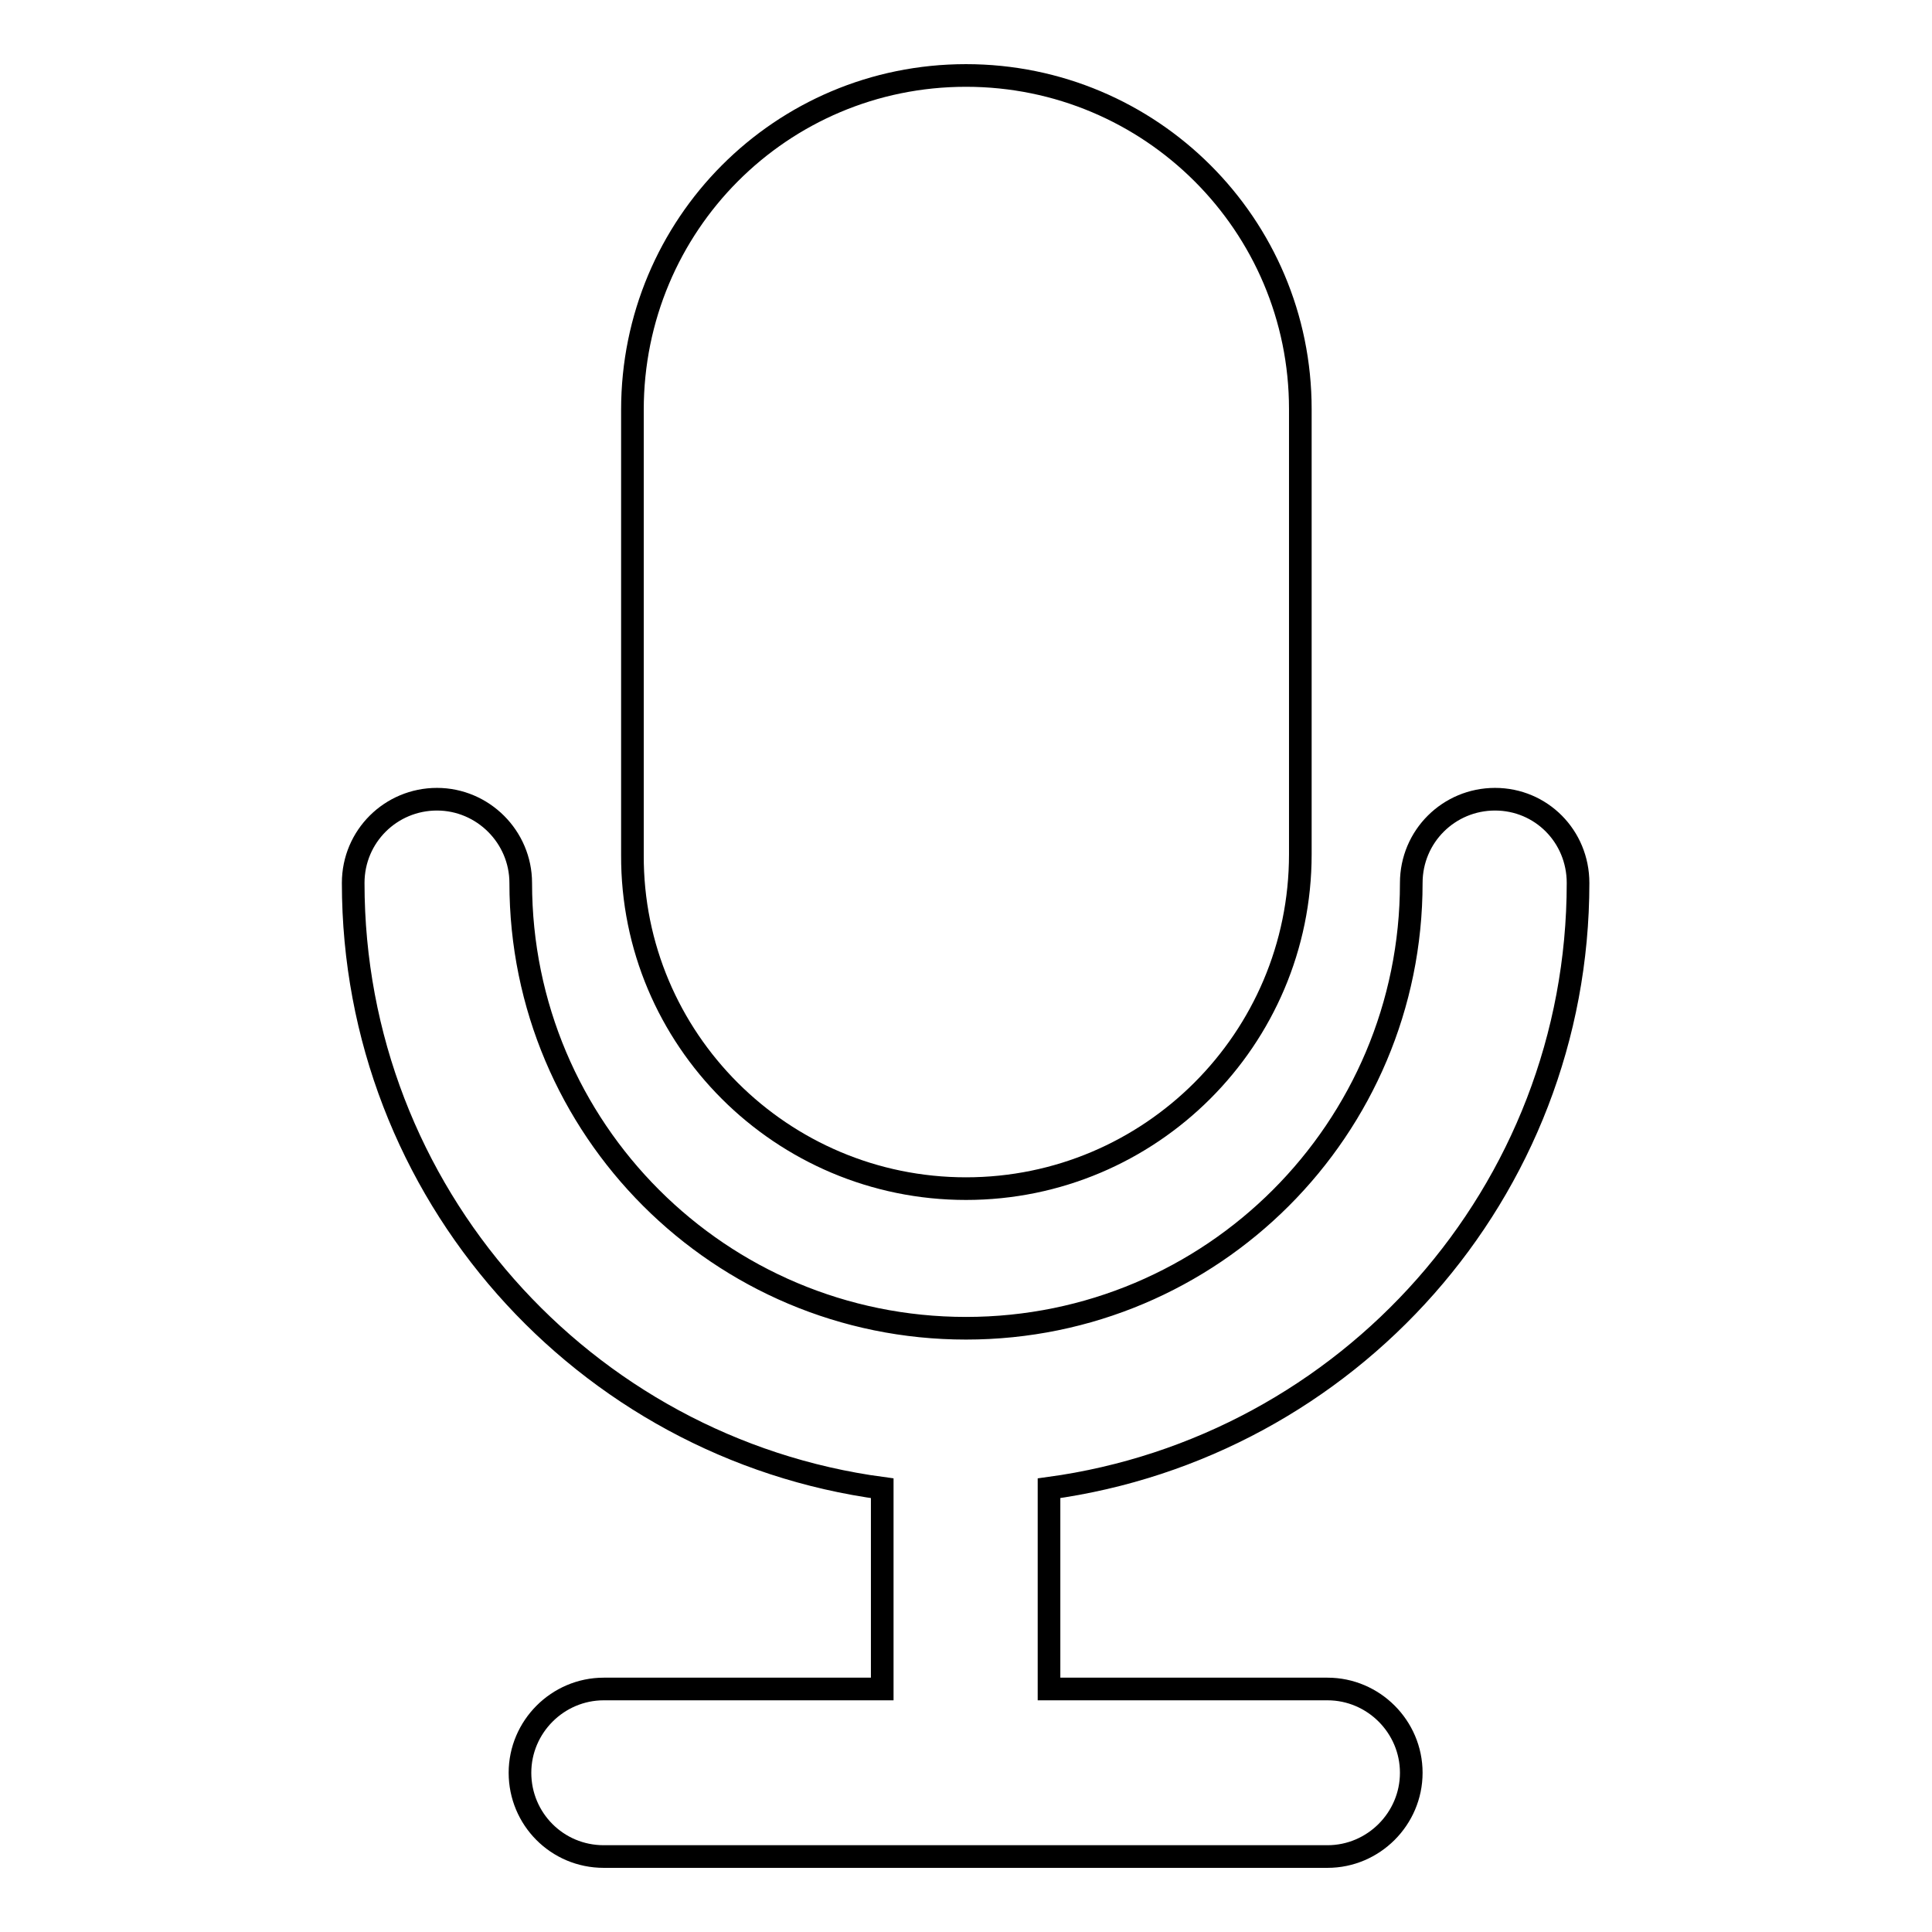 <?xml version="1.0" encoding="utf-8"?>
<!-- Svg Vector Icons : http://www.onlinewebfonts.com/icon -->
<!DOCTYPE svg PUBLIC "-//W3C//DTD SVG 1.1//EN" "http://www.w3.org/Graphics/SVG/1.1/DTD/svg11.dtd">
<svg version="1.1" xmlns="http://www.w3.org/2000/svg" xmlns:xlink="http://www.w3.org/1999/xlink" x="0px" y="0px" viewBox="0 0 256 256" enable-background="new 0 0 256 256" xml:space="preserve">
<g><g><path stroke-width="3" fill-opacity="0" stroke="#000000"  d="M128,157.5c24.4,0,44.3-19.8,44.3-44.3v-59c0-24.4-19.8-44.2-44.3-44.2S83.8,29.8,83.8,54.3v59C83.7,137.7,103.6,157.5,128,157.5z"/><path stroke-width="3" fill-opacity="0" stroke="#000000"  d="M198.1,105.9c-6.1,0-11.1,4.9-11.1,11.1c0,32.6-26.4,59-59,59c-32.6,0-59-26.4-59-59c0-6.1-5-11.1-11.1-11.1c-6.1,0-11.1,4.9-11.1,11.1v0v0c0,41,30.5,74.9,70.1,80.2v26.6H80c-6.1,0-11.1,5-11.1,11.1c0,6.1,4.9,11.1,11.1,11.1h95.9c6.1,0,11.1-5,11.1-11.1c0-6.1-5-11.1-11.1-11.1h-36.9v-26.6c39.6-5.4,70.1-39.2,70.1-80.2v0v0C209.1,110.8,204.2,105.9,198.1,105.9z"/></g></g>
</svg>